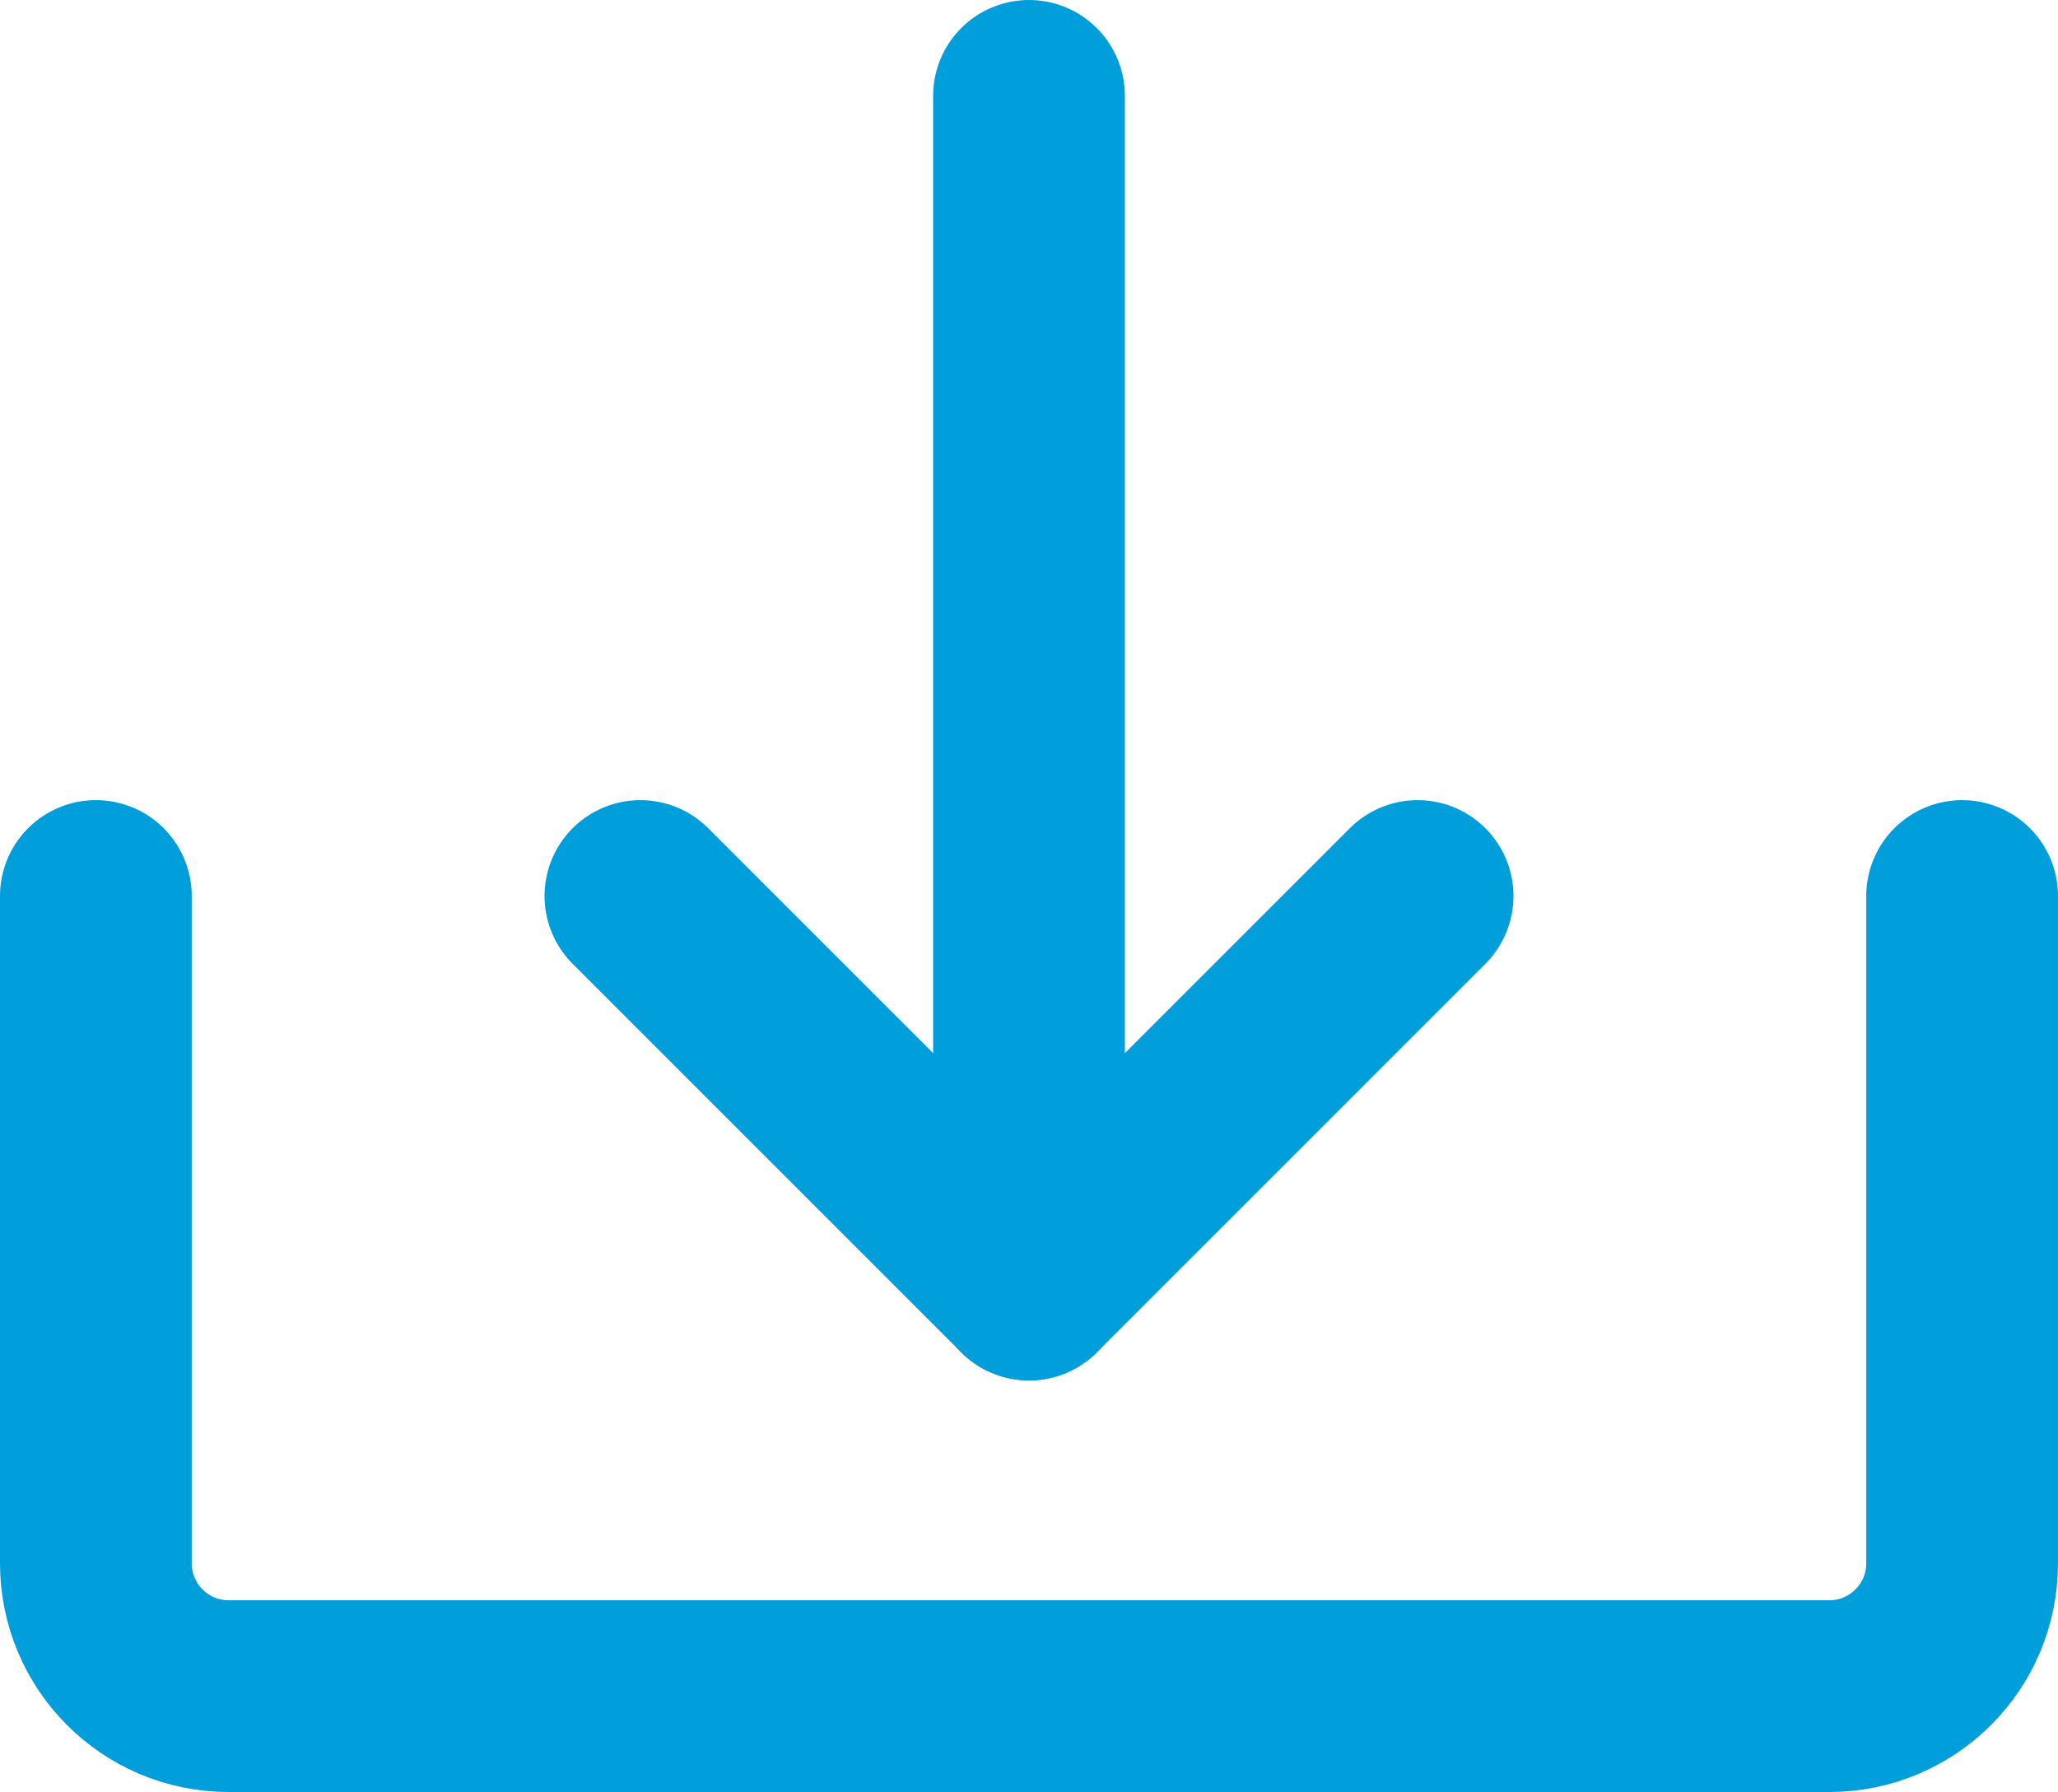 <?xml version="1.0" encoding="UTF-8"?><svg id="b" xmlns="http://www.w3.org/2000/svg" viewBox="0 0 16.1 14.02"><g id="c"><polyline points="11.09 7.01 8.05 10.05 5.01 7.01" fill="none" stroke="#009eda" stroke-linecap="round" stroke-linejoin="round" stroke-width="1.5"/><line x1="8.05" y1=".75" x2="8.05" y2="10.05" fill="none" stroke="#009eda" stroke-linecap="round" stroke-linejoin="round" stroke-width="1.5"/><path d="M15.35,7.01v5.22c0,.58-.47,1.04-1.04,1.04H1.79c-.58,0-1.04-.47-1.04-1.04v-5.22" fill="none" stroke="#009eda" stroke-linecap="round" stroke-linejoin="round" stroke-width="1.5"/></g></svg>
